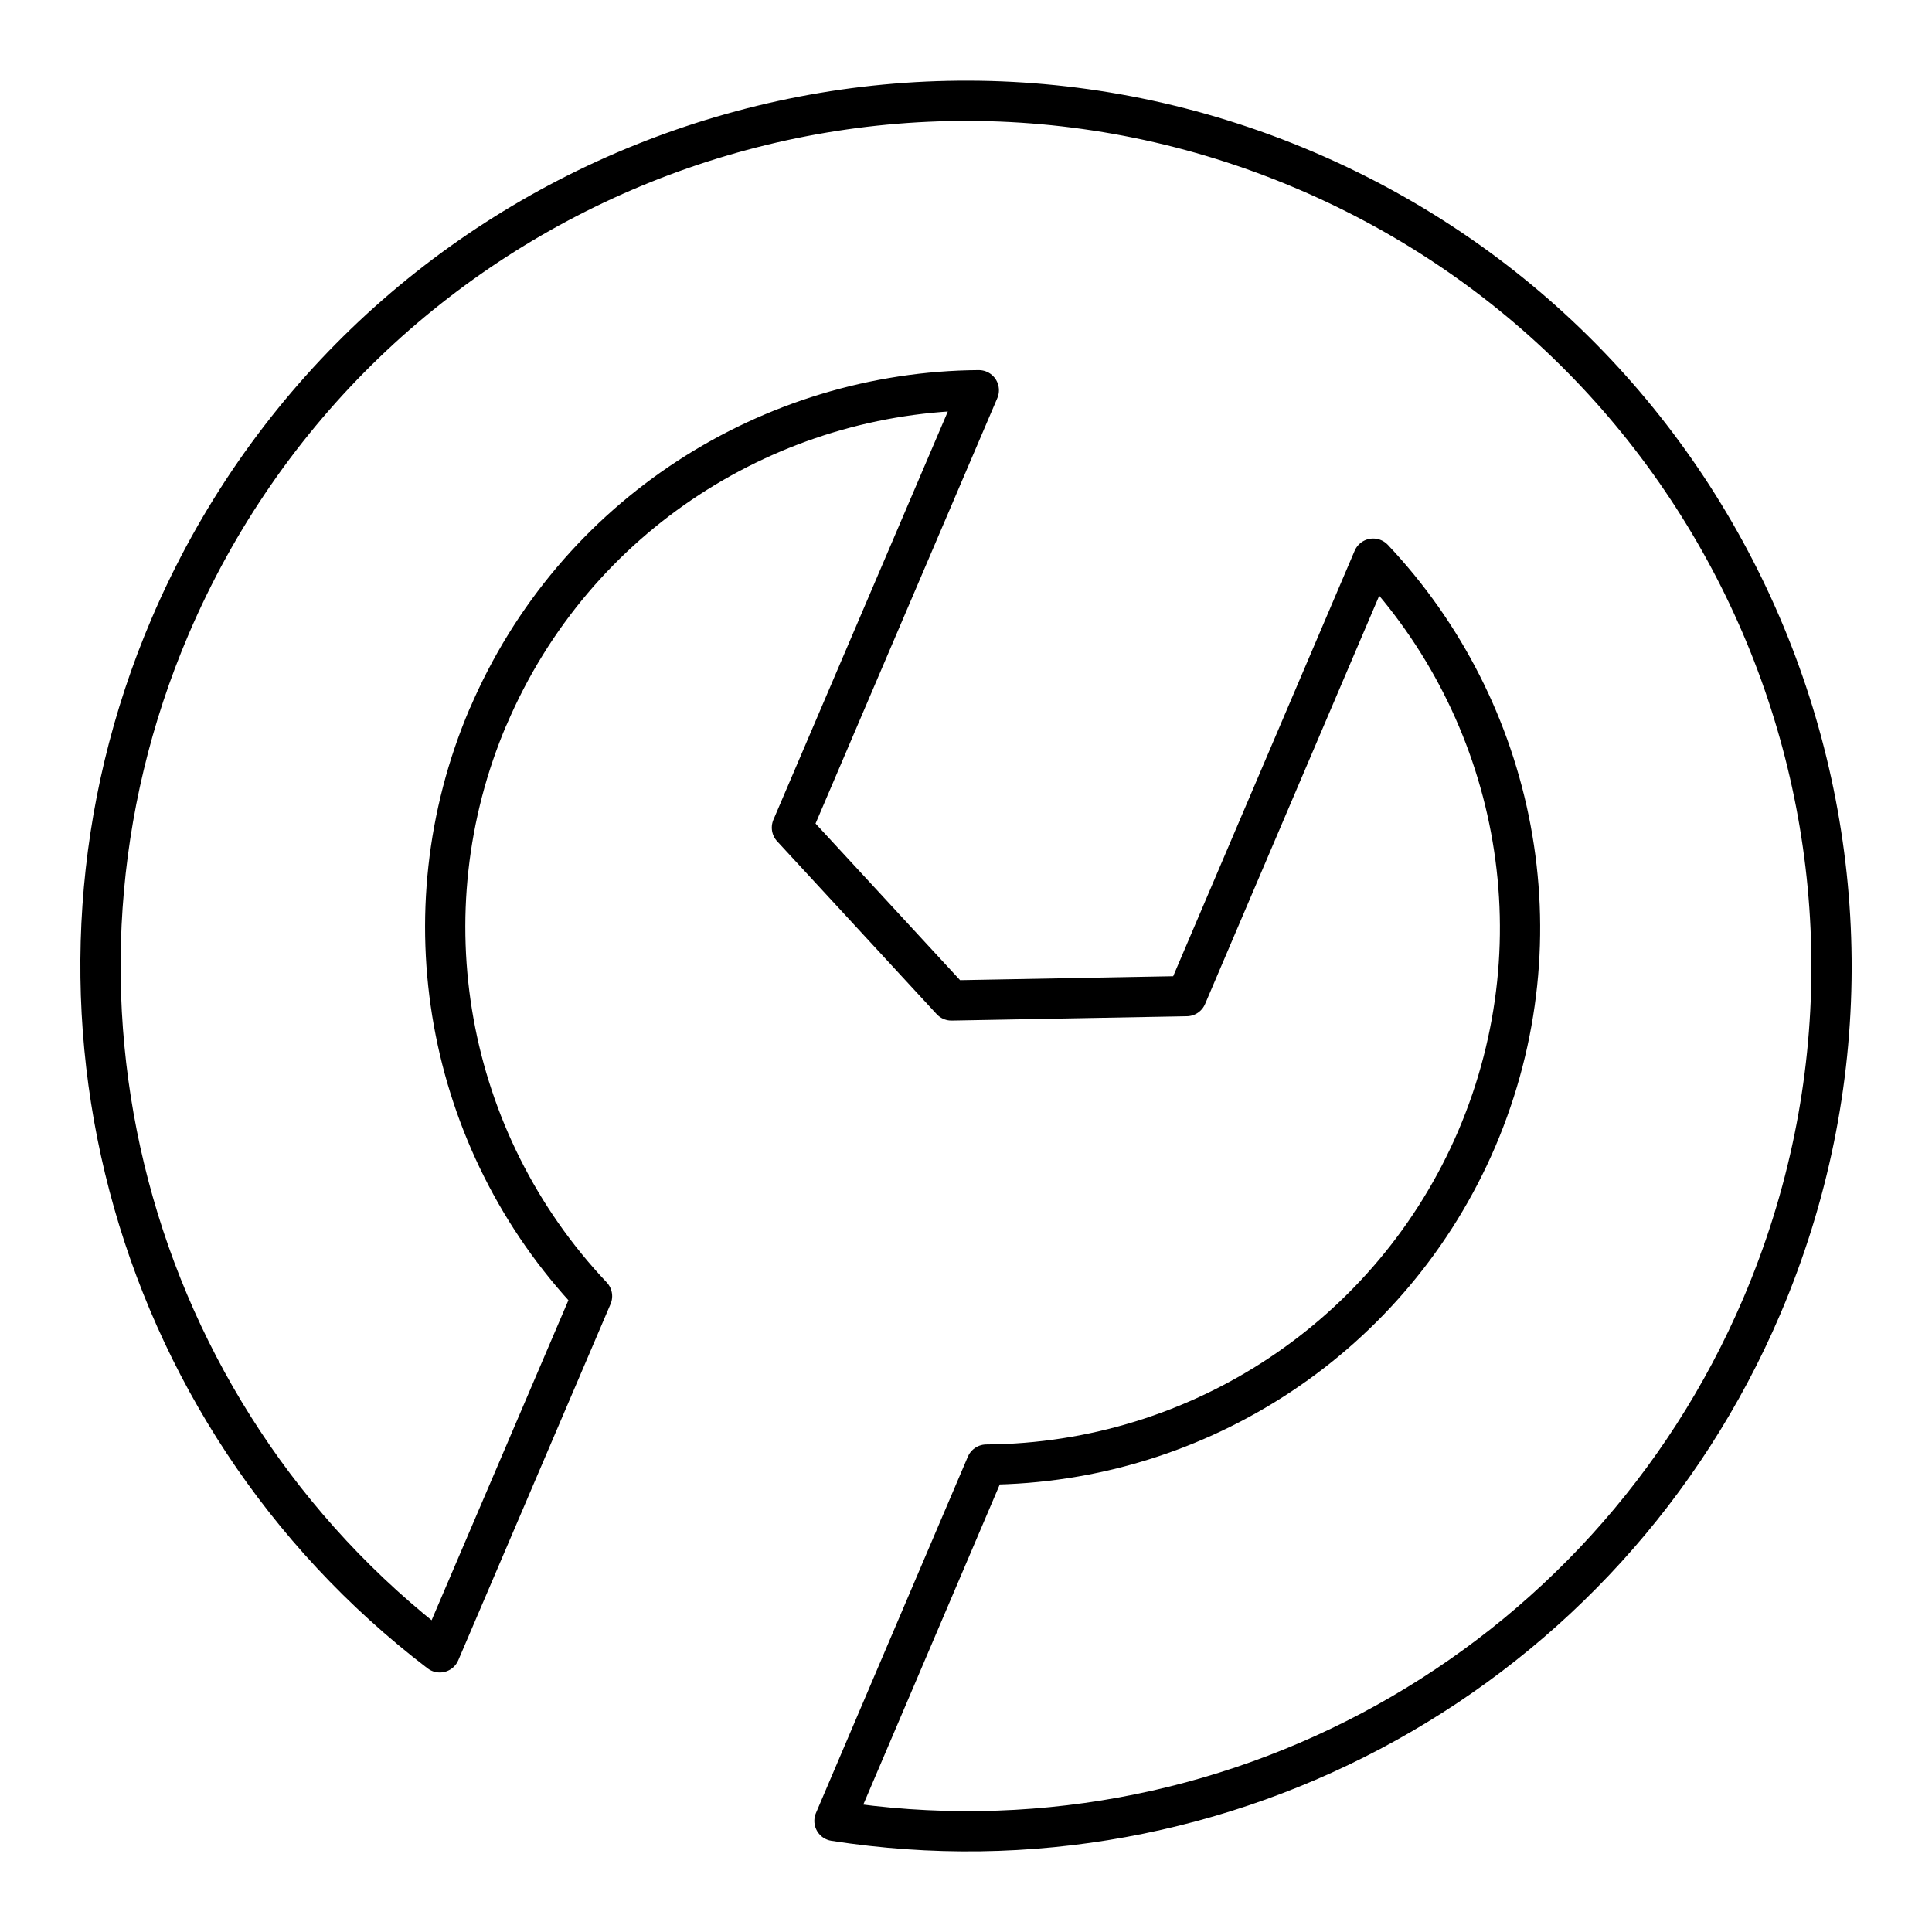 <?xml version="1.0" encoding="UTF-8"?><svg id="a" xmlns="http://www.w3.org/2000/svg" viewBox="0 0 48 48"><defs><style>.c{fill:none;stroke:#000;stroke-linecap:round;stroke-linejoin:round;}</style></defs><path id="b" class="c" d="M12.127,17.805c-2.079,4.886-1.065,10.539,2.582,14.398l-3.783,8.849C3.122,35.094.369,24.599,4.224,15.568h0C8.886,4.647,21.518-.426,32.439,4.236c10.921,4.662,15.995,17.294,11.333,28.215h0c-3.855,9.031-13.338,14.302-23.04,12.789l3.774-8.853c5.309-.036,10.093-3.214,12.184-8.095,2.151-5.041.963-10.668-2.574-14.413l-4.636,10.869-5.842.108-3.963-4.294,4.643-10.867c-5.151.036-10.037,3.071-12.189,8.111h0Z"/></svg>